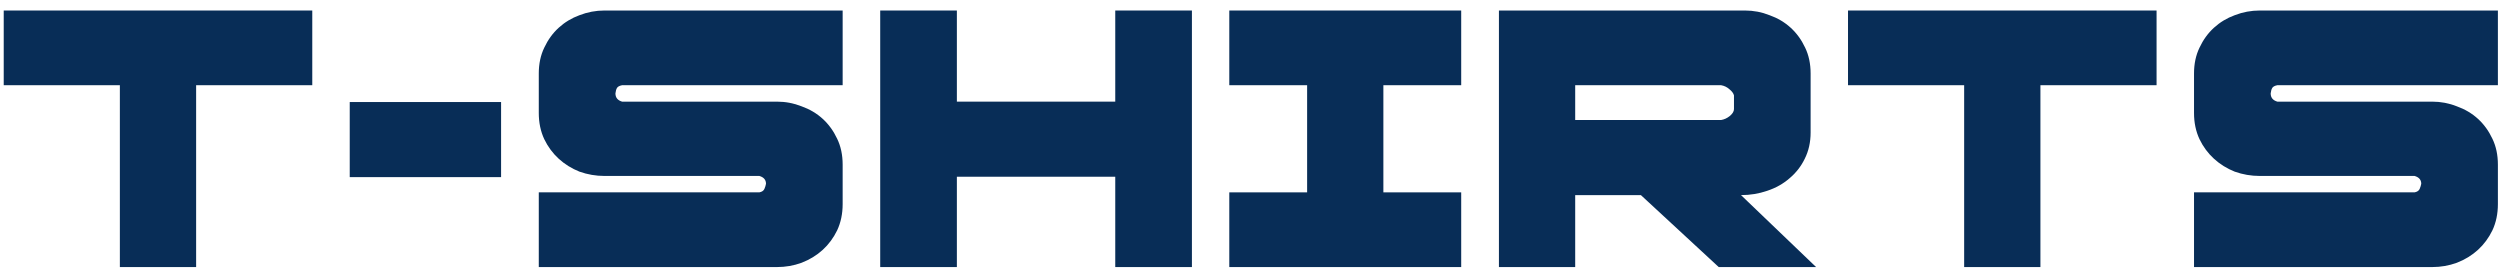 <?xml version="1.0" encoding="UTF-8"?> <svg xmlns="http://www.w3.org/2000/svg" width="166" height="18" viewBox="0 0 166 18" fill="none"><path d="M151.214 6.749H161.498C162.069 6.749 162.614 6.853 163.134 7.06C163.67 7.251 164.138 7.528 164.536 7.891C164.934 8.255 165.254 8.696 165.497 9.216C165.739 9.718 165.86 10.289 165.86 10.93V13.553C165.86 14.193 165.739 14.773 165.497 15.292C165.254 15.794 164.934 16.227 164.536 16.591C164.138 16.954 163.67 17.24 163.134 17.448C162.614 17.638 162.069 17.733 161.498 17.733H145.683V12.773H160.329C160.502 12.739 160.615 12.661 160.667 12.54C160.719 12.418 160.753 12.306 160.771 12.202C160.771 11.942 160.623 11.769 160.329 11.683H150.046C149.474 11.683 148.92 11.588 148.384 11.397C147.864 11.189 147.406 10.904 147.007 10.54C146.609 10.177 146.289 9.744 146.047 9.242C145.804 8.722 145.683 8.142 145.683 7.502V4.879C145.683 4.239 145.804 3.667 146.047 3.165C146.289 2.646 146.609 2.204 147.007 1.841C147.406 1.477 147.864 1.2 148.384 1.01C148.92 0.802 149.474 0.698 150.046 0.698H165.86V5.658H151.214C151.041 5.693 150.929 5.753 150.877 5.84C150.825 5.926 150.79 6.048 150.773 6.203C150.773 6.48 150.92 6.662 151.214 6.749Z" fill="#082D57"></path><path d="M130.42 5.658H122.708V0.698H143.196V5.658H135.484V17.733H130.42V5.658Z" fill="#082D57"></path><path d="M114.123 17.733L108.955 12.955H104.593V17.733H99.529V0.698H115.863C116.434 0.698 116.979 0.802 117.499 1.01C118.035 1.2 118.503 1.477 118.901 1.841C119.299 2.204 119.619 2.646 119.862 3.165C120.104 3.667 120.225 4.239 120.225 4.879V8.8C120.225 9.441 120.096 10.021 119.836 10.54C119.594 11.042 119.256 11.475 118.823 11.839C118.408 12.202 117.914 12.479 117.343 12.669C116.789 12.86 116.209 12.955 115.603 12.955L120.589 17.733H114.123ZM114.279 5.658H104.593V7.969H114.279C114.486 7.935 114.677 7.848 114.85 7.71C115.04 7.554 115.136 7.398 115.136 7.242V6.333C115.101 6.195 114.997 6.056 114.824 5.918C114.668 5.779 114.486 5.693 114.279 5.658Z" fill="#082D57"></path><path d="M97.024 5.658H91.856V12.773H97.024V17.733H81.625V12.773H86.793V5.658H81.625V0.698H97.024V5.658Z" fill="#082D57"></path><path d="M79.143 17.733H74.053V11.735H63.536V17.733H58.446V0.698H63.536V6.749H74.053V0.698H79.143V17.733Z" fill="#082D57"></path><path d="M41.306 6.749H51.59C52.161 6.749 52.706 6.853 53.225 7.06C53.762 7.251 54.23 7.528 54.628 7.891C55.026 8.255 55.346 8.696 55.589 9.216C55.831 9.718 55.952 10.289 55.952 10.93V13.553C55.952 14.193 55.831 14.773 55.589 15.292C55.346 15.794 55.026 16.227 54.628 16.591C54.23 16.954 53.762 17.24 53.225 17.448C52.706 17.638 52.161 17.733 51.59 17.733H35.775V12.773H50.421C50.594 12.739 50.707 12.661 50.758 12.54C50.81 12.418 50.845 12.306 50.862 12.202C50.862 11.942 50.715 11.769 50.421 11.683H40.138C39.566 11.683 39.012 11.588 38.476 11.397C37.956 11.189 37.498 10.904 37.099 10.54C36.701 10.177 36.381 9.744 36.139 9.242C35.896 8.722 35.775 8.142 35.775 7.502V4.879C35.775 4.239 35.896 3.667 36.139 3.165C36.381 2.646 36.701 2.204 37.099 1.841C37.498 1.477 37.956 1.2 38.476 1.01C39.012 0.802 39.566 0.698 40.138 0.698H55.952V5.658H41.306C41.133 5.693 41.02 5.753 40.968 5.84C40.917 5.926 40.882 6.048 40.865 6.203C40.865 6.48 41.012 6.662 41.306 6.749Z" fill="#082D57"></path><path d="M33.272 11.761H23.222V6.775H33.272V11.761Z" fill="#082D57"></path><path d="M7.959 5.658H0.247V0.698H20.735V5.658H13.023V17.733H7.959V5.658Z" fill="#082D57"></path></svg> 